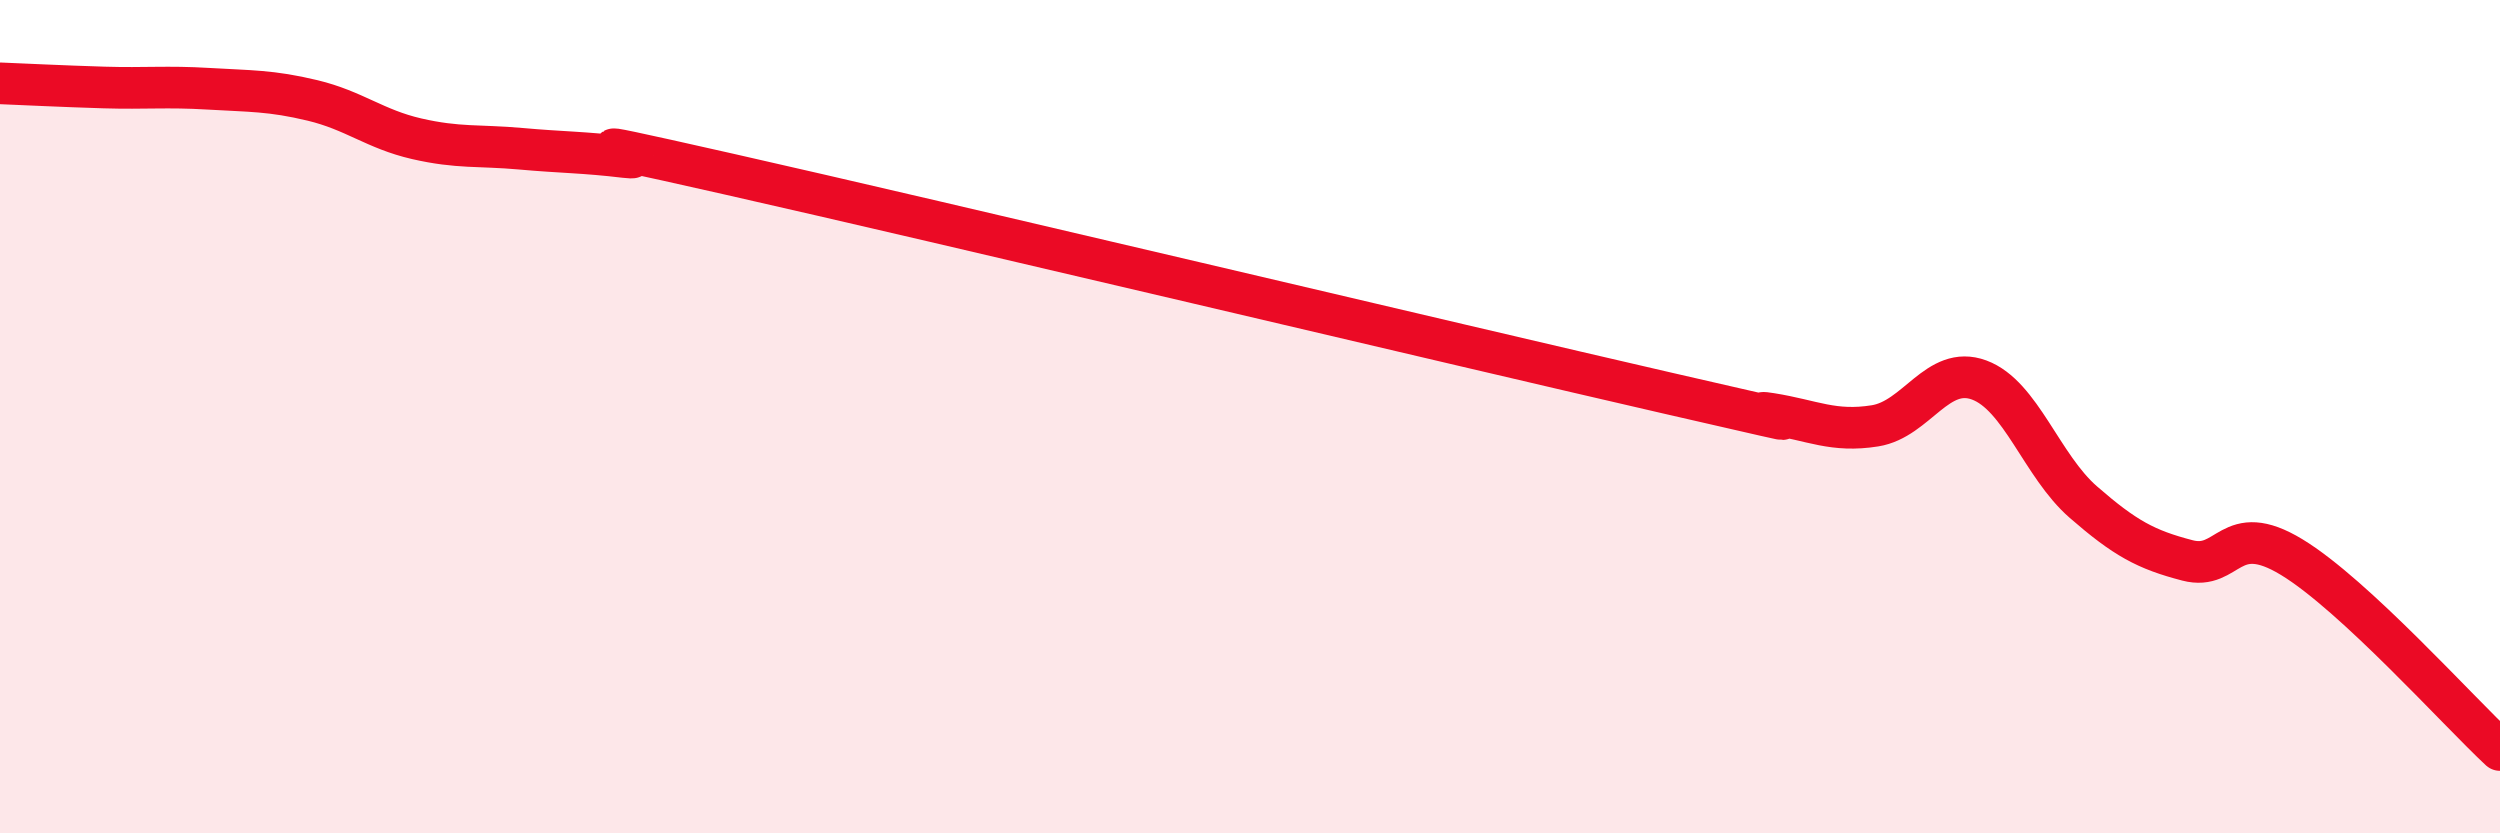 
    <svg width="60" height="20" viewBox="0 0 60 20" xmlns="http://www.w3.org/2000/svg">
      <path
        d="M 0,2 C 0.5,2.02 1.5,2.07 2.5,2.1 C 3.5,2.13 4,2.07 5,2.13 C 6,2.19 6.5,2.17 7.5,2.41 C 8.5,2.65 9,3.1 10,3.33 C 11,3.56 11.5,3.48 12.5,3.57 C 13.5,3.66 14,3.65 15,3.77 C 16,3.89 12.5,3.05 17.5,4.18 C 22.5,5.31 35,8.28 40,9.43 C 45,10.58 41.5,9.77 42.5,9.93 C 43.5,10.09 44,10.38 45,10.22 C 46,10.06 46.5,8.75 47.5,9.12 C 48.5,9.49 49,11.18 50,12.05 C 51,12.92 51.5,13.19 52.5,13.45 C 53.5,13.71 53.5,12.46 55,13.37 C 56.5,14.28 59,17.07 60,18L60 20L0 20Z"
        fill="#EB0A25"
        opacity="0.1"
        stroke-linecap="round"
        stroke-linejoin="round"
      />
      <path
        d="M 0,2 C 0.5,2.02 1.5,2.07 2.5,2.1 C 3.5,2.13 4,2.07 5,2.13 C 6,2.19 6.5,2.17 7.5,2.41 C 8.5,2.65 9,3.1 10,3.33 C 11,3.56 11.5,3.48 12.5,3.57 C 13.5,3.66 14,3.65 15,3.77 C 16,3.89 12.5,3.05 17.5,4.18 C 22.5,5.31 35,8.28 40,9.43 C 45,10.58 41.5,9.77 42.5,9.93 C 43.5,10.09 44,10.38 45,10.22 C 46,10.06 46.5,8.75 47.5,9.12 C 48.5,9.49 49,11.18 50,12.05 C 51,12.92 51.5,13.19 52.5,13.45 C 53.5,13.71 53.5,12.46 55,13.37 C 56.5,14.28 59,17.07 60,18"
        stroke="#EB0A25"
        stroke-width="1"
        fill="none"
        stroke-linecap="round"
        stroke-linejoin="round"
      />
    </svg>
  